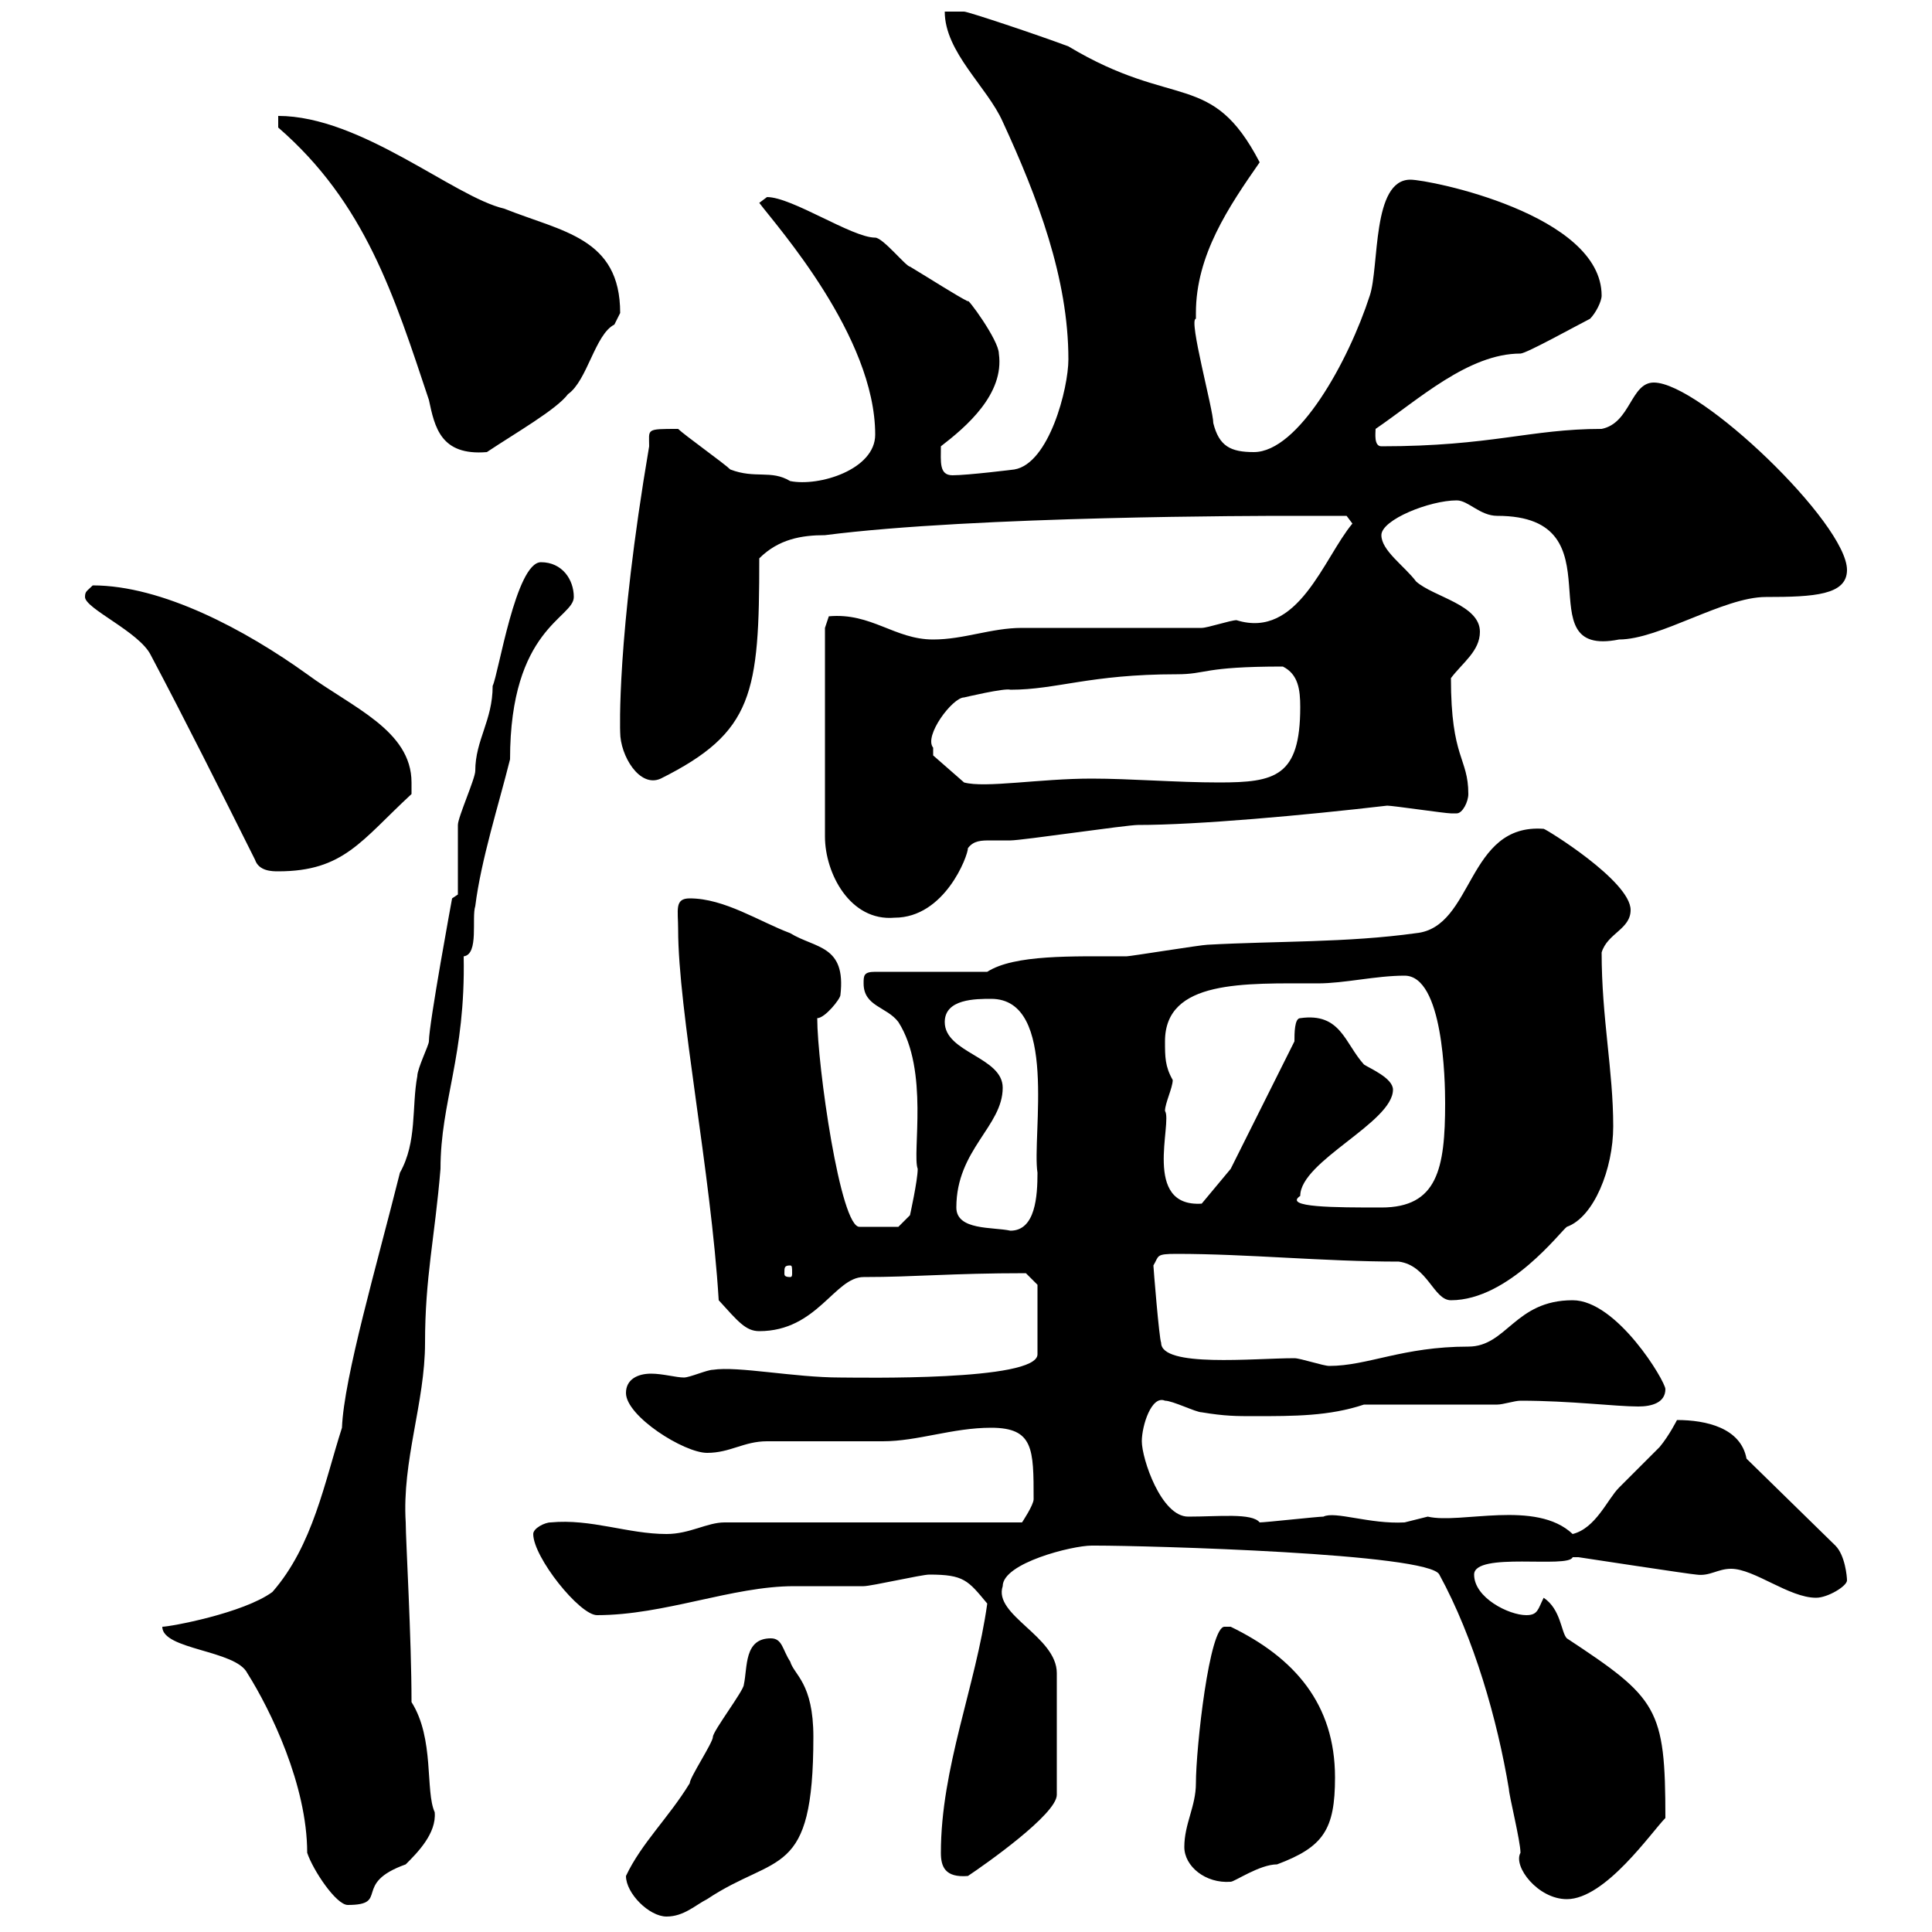 <svg xmlns="http://www.w3.org/2000/svg" xmlns:xlink="http://www.w3.org/1999/xlink" width="300" height="300"><path d="M97.20 291.30C97.20 294 100.80 297.60 103.50 297.60C106.20 297.60 108 295.80 109.80 294.90C120.60 287.70 126.30 291.90 126.30 269.70C126.30 261.30 123.30 260.10 122.70 258C121.50 256.20 121.50 254.40 119.70 254.40C115.50 254.40 116.10 258.90 115.50 261.60C115.50 262.50 110.70 268.80 110.70 269.70C110.70 270.60 107.10 276 107.10 276.90C103.80 282.30 99.60 286.20 97.20 291.30ZM25.20 252.60C25.20 256.20 36.60 256.20 38.40 259.80C42 265.50 47.70 277.20 47.70 287.70C48.60 290.40 52.20 295.80 54 295.80C60.60 295.80 54.60 292.50 63 289.50C64.80 287.70 67.80 284.70 67.50 281.40C66 278.10 67.50 270 63.90 264.30C63.90 254.40 63 239.10 63 236.40C62.40 226.80 66 217.80 66 208.50C66 198.30 67.50 192.30 68.40 181.50C68.40 171 72.30 164.10 72 148.50C74.40 148.20 73.20 142.50 73.80 140.70C74.70 133.50 77.40 125.10 79.20 117.90C79.20 97.50 89.10 96 89.10 92.70C89.10 90 87.30 87.30 84 87.30C80.10 87.30 77.40 104.70 76.50 106.50C76.50 111.90 73.80 114.90 73.80 119.70C73.80 120.90 71.10 126.90 71.10 128.10C71.10 129.90 71.10 137.10 71.10 138.90L70.20 139.50C70.20 139.50 66.60 159 66.60 161.70C66.60 162.30 64.80 165.90 64.80 167.10C63.90 171.90 64.80 177.30 62.10 182.10C58.50 196.50 53.40 213.90 53.10 221.70C50.40 230.10 48.60 240 42.30 247.20C37.80 250.50 26.40 252.60 25.20 252.60ZM169.50 240C169.50 240 170.10 240 170.10 240C178.20 240 222 241.20 223.50 244.50C228.90 254.40 232.50 267 234.30 277.80C234.30 278.70 236.10 285.90 236.10 287.70C234.90 289.80 238.80 294.90 243.30 294.90C249.30 294.90 256.50 284.40 258.60 282.30C258.60 265.20 257.40 263.70 243.30 254.40C242.40 253.50 242.40 249.90 239.70 248.10C238.80 249.90 238.80 250.80 237 250.80C234.30 250.80 228.90 248.10 228.90 244.50C228.90 240.90 243.60 243.60 244.20 241.80C244.20 241.80 244.20 241.80 245.10 241.80C245.10 241.80 262.80 244.50 263.40 244.50C265.50 244.80 266.70 243.60 268.80 243.60C272.40 243.60 277.80 248.10 282 248.10C283.80 248.10 286.80 246.30 286.80 245.40C286.80 244.80 286.50 241.50 285 240L271.20 226.50C270.30 221.70 264.90 220.50 260.40 220.50C260.40 220.50 259.20 222.90 257.70 224.70C256.80 225.60 252.30 230.10 251.40 231C249.60 232.80 247.80 237.30 244.20 238.20C238.50 232.80 226.80 236.70 221.70 235.50C221.70 235.50 218.10 236.40 218.10 236.40C212.70 236.70 207.30 234.60 205.50 235.50C204.60 235.50 196.50 236.40 195.60 236.40C194.40 234.90 189.30 235.50 184.50 235.50C180.30 235.50 177.30 226.50 177.30 223.80C177.30 221.40 178.80 216.60 180.90 217.50C182.10 217.50 185.70 219.30 186.60 219.30C190.20 219.90 192 219.90 194.70 219.90C201 219.90 206.40 219.90 211.80 218.10L232.50 218.10C233.40 218.10 235.20 217.50 236.10 217.50C243.90 217.50 250.80 218.40 254.40 218.40C256.50 218.40 258.60 217.80 258.60 215.70C258.60 214.50 251.10 201.90 244.20 201.90C235.20 201.90 234 209.10 228 209.10C217.80 209.10 212.40 212.10 206.40 212.10C205.50 212.10 201.90 210.90 201 210.90C194.70 210.90 180.30 212.40 180.30 208.50C180 207.90 179.10 196.80 179.10 196.50C180 195 179.40 194.70 182.70 194.70C193.80 194.70 205.50 195.90 217.20 195.90C221.70 196.50 222.60 201.90 225.30 201.90C234.30 201.90 242.40 191.10 243.30 190.50C247.50 189 250.50 181.50 250.50 174.90C250.50 166.20 248.70 158.10 248.70 147.90C249.60 144.90 253.20 144.30 253.20 141.30C253.20 136.80 240 128.70 239.70 128.70C227.70 127.80 228.90 144 219.90 144.90C209.10 146.40 198.30 146.10 187.50 146.70C186.60 146.70 175.50 148.50 174.90 148.50C166.50 148.50 157.50 148.20 153.30 150.90L135.90 150.90C134.10 150.90 134.10 151.50 134.10 152.70C134.10 156.30 137.70 156.30 139.50 158.70C144.30 166.20 141.60 179.10 142.50 181.50C142.50 183.30 141.30 188.70 141.30 188.70L139.50 190.50L133.50 190.50C130.50 190.80 126.90 165.30 126.90 158.10C128.10 158.10 130.50 155.10 130.50 154.50C131.40 146.70 126.60 147.30 122.70 144.90C117.90 143.10 112.50 139.50 107.10 139.50C104.70 139.50 105.30 141.30 105.30 144.30C105.30 156.90 110.40 182.10 111.60 201.90C114.60 205.20 115.80 206.70 117.90 206.70C126.90 206.70 129.60 198.30 134.10 198.30C142.20 198.30 147.60 197.70 159.30 197.70L161.10 199.50L161.10 210.30C161.10 214.50 133.20 213.90 130.50 213.90C123.30 213.90 114.60 212.10 110.70 212.70C109.80 212.70 107.10 213.90 106.20 213.90C105 213.90 102.90 213.30 101.10 213.30C99 213.30 97.20 214.20 97.20 216.30C97.20 219.90 106.20 225.60 109.80 225.60C113.40 225.60 115.50 223.80 119.10 223.80C120.90 223.80 135.30 223.80 137.10 223.80C142.50 223.80 147.90 221.70 153.90 221.70C160.50 221.70 160.50 225 160.50 232.80C160.50 233.70 158.70 236.40 158.70 236.40L112.50 236.40C109.80 236.40 107.10 238.20 103.50 238.20C97.50 238.20 91.80 235.80 85.50 236.40C84.60 236.40 82.80 237.30 82.80 238.20C82.80 241.80 90 250.80 92.70 250.80C103.20 250.80 113.70 246.30 123.30 246.30C124.50 246.30 133.50 246.30 134.10 246.30C135.30 246.30 143.10 244.50 144.30 244.50C149.70 244.50 150.30 245.40 153.30 249C151.50 261.90 146.10 274.50 146.10 287.70C146.10 289.80 146.70 291.60 150.30 291.30C153 289.50 164.10 281.70 164.10 278.70L164.10 259.80C164.10 254.10 154.20 250.80 155.70 246.30C155.70 242.70 166.50 240 169.50 240ZM183.90 286.80C183.90 289.80 187.20 292.50 191.10 292.20C191.70 292.20 195.60 289.50 198.30 289.50C205.50 286.80 207.30 284.10 207.30 276C207.30 264.60 201 257.40 191.10 252.60C191.10 252.60 191.10 252.60 190.20 252.60C187.80 252.30 185.70 271.50 185.70 276.90C185.70 280.50 183.90 283.20 183.90 286.80ZM122.70 196.50C123 196.50 123 196.80 123 197.70C123 198 123 198.30 122.70 198.30C121.80 198.30 121.80 198 121.80 197.70C121.80 196.80 121.80 196.50 122.70 196.50ZM148.50 187.50C148.50 178.50 155.70 174.90 155.70 168.90C155.70 164.10 146.70 163.50 146.70 158.70C146.70 155.10 151.50 155.10 153.90 155.10C164.40 155.10 160.20 176.40 161.10 182.10C161.10 185.70 160.80 191.10 156.90 191.10C154.20 190.50 148.50 191.10 148.50 187.50ZM201.90 185.70C201.90 180.30 216.30 174.30 216.30 169.20C216.30 167.40 212.70 165.90 211.80 165.30C208.80 162 208.20 157.20 201.90 158.10C201 158.10 201 160.50 201 161.70L191.10 181.50L186.60 186.90C177.30 187.50 182.10 174.30 180.90 172.50C180.90 171.30 182.10 168.90 182.10 167.70C180.90 165.60 180.90 164.10 180.90 161.70C180.90 152.10 193.20 152.70 204.60 152.70C208.80 152.70 213.60 151.50 218.10 151.50C224.10 151.50 224.40 167.70 224.40 171.30C224.40 181.50 223.20 187.50 214.50 187.50C207.30 187.50 199.20 187.50 201.90 185.70ZM128.10 97.50L128.10 129.90C128.10 135.60 132 143.10 138.90 142.50C146.70 142.50 150.30 132.90 150.30 131.70C151.20 130.50 152.40 130.50 153.90 130.50C155.10 130.50 156.60 130.50 156.90 130.50C158.70 130.50 174.90 128.10 176.70 128.10C186 128.10 202.50 126.60 215.40 125.10C216.30 125.10 224.40 126.30 225.30 126.30C225.30 126.30 225.30 126.30 226.20 126.30C227.10 126.30 228 124.50 228 123.30C228 117.60 225.30 117.90 225.30 105.30C227.10 102.90 229.80 101.10 229.80 98.10C229.80 93.90 222.60 92.70 219.90 90.30C218.10 87.90 214.50 85.50 214.50 83.10C214.50 80.70 222 77.70 226.20 77.70C228 77.70 229.80 80.10 232.50 80.10C252 80.10 236.40 102.30 251.40 99.30C257.70 99.30 267.60 92.70 274.20 92.70C281.70 92.70 286.80 92.40 286.80 88.50C286.80 81.30 264 59.40 256.80 59.40C253.20 59.40 253.20 65.70 248.70 66.60C237.60 66.60 231.60 69.30 214.50 69.30C213.30 69.30 213.60 67.20 213.60 66.60C220.20 62.10 228 54.90 236.10 54.90C237 54.90 245.10 50.40 246.90 49.50C247.80 48.60 248.70 46.80 248.70 45.90C248.70 33.30 222 27.90 219 27.90C213 27.90 214.20 41.40 212.70 45.90C209.40 56.10 201.60 70.20 194.70 70.20C191.10 70.20 189.30 69.30 188.40 65.70C188.40 63.60 184.50 49.50 185.70 49.50C185.70 49.50 185.70 48.60 185.70 48.60C185.70 39.60 190.80 32.10 195.60 25.20C188.10 10.80 182.40 17.10 165.90 7.20C161.10 5.40 150.30 1.80 149.70 1.80L146.70 1.80C146.70 8.10 153.30 13.50 155.70 18.90C161.10 30.60 165.90 43.20 165.90 55.80C165.90 60.30 162.90 72 157.50 72.90C157.50 72.90 150.30 73.80 147.90 73.80C145.80 73.80 146.10 71.70 146.10 69.30C150 66.30 156 61.20 155.10 54.90C155.10 52.80 150 45.90 150.30 46.80C148.50 45.90 144.30 43.20 141.30 41.40C140.70 41.40 137.10 36.90 135.90 36.90C132.30 36.90 123 30.60 119.10 30.60C119.10 30.60 117.90 31.50 117.90 31.50C120.60 35.10 135.90 52.20 135.90 67.50C135.90 72.90 127.20 75.60 122.70 74.70C119.70 72.90 117.30 74.40 113.40 72.90C112.50 72 106.20 67.50 105.30 66.60C100.20 66.60 100.80 66.60 100.80 69.30C95.70 99.30 96.30 113.70 96.30 113.70C96.30 117.30 99.30 122.40 102.60 120.90C117 113.70 117.90 107.70 117.90 86.70C120.90 83.70 124.50 83.10 128.10 83.10C151.50 80.10 196.50 80.10 200.10 80.10C202.80 80.10 208.20 80.10 209.10 80.10L210 81.30C205.50 86.70 201.60 99.30 192 96.30C191.10 96.30 187.50 97.50 186.60 97.50C182.10 97.50 162.90 97.50 158.70 97.50C153.90 97.50 149.70 99.30 144.90 99.30C138.90 99.30 135.30 95.10 128.70 95.70ZM39.60 133.50C40.20 135.30 42.30 135.30 43.20 135.30C53.40 135.30 56.10 130.50 63.90 123.30C63.90 123.30 63.90 122.70 63.90 121.50C63.90 113.40 54.60 109.80 47.70 104.70C38.10 97.80 25.20 90.90 14.40 90.90C13.50 91.80 13.20 91.80 13.20 92.70C13.20 94.50 21.60 98.10 23.40 101.70C28.80 111.90 34.20 122.70 39.60 133.50ZM144.90 116.10C143.40 114.30 147.90 108.30 149.70 108.30C149.70 108.30 156 106.80 156.90 107.10C164.10 107.10 169.20 104.70 182.70 104.70C187.50 104.70 186.60 103.50 199.20 103.50C201.60 104.70 201.90 107.10 201.90 109.80C201.90 120.60 198 121.50 189.30 121.50C182.70 121.50 175.50 120.90 169.50 120.90C161.40 120.90 153 122.40 149.70 121.50L144.90 117.30C144.90 117.30 144.90 116.10 144.90 116.10ZM43.20 19.80C56.70 31.50 61.20 45.90 66.60 62.10C67.50 66.30 68.40 70.80 75.60 70.20C80.10 67.20 86.40 63.60 88.20 61.20C91.20 59.10 92.40 51.90 95.40 50.40C95.40 50.40 96.30 48.60 96.30 48.60C96.30 36.90 87.30 36 78.30 32.40C70.50 30.60 56.10 18 43.20 18Z"/></svg>